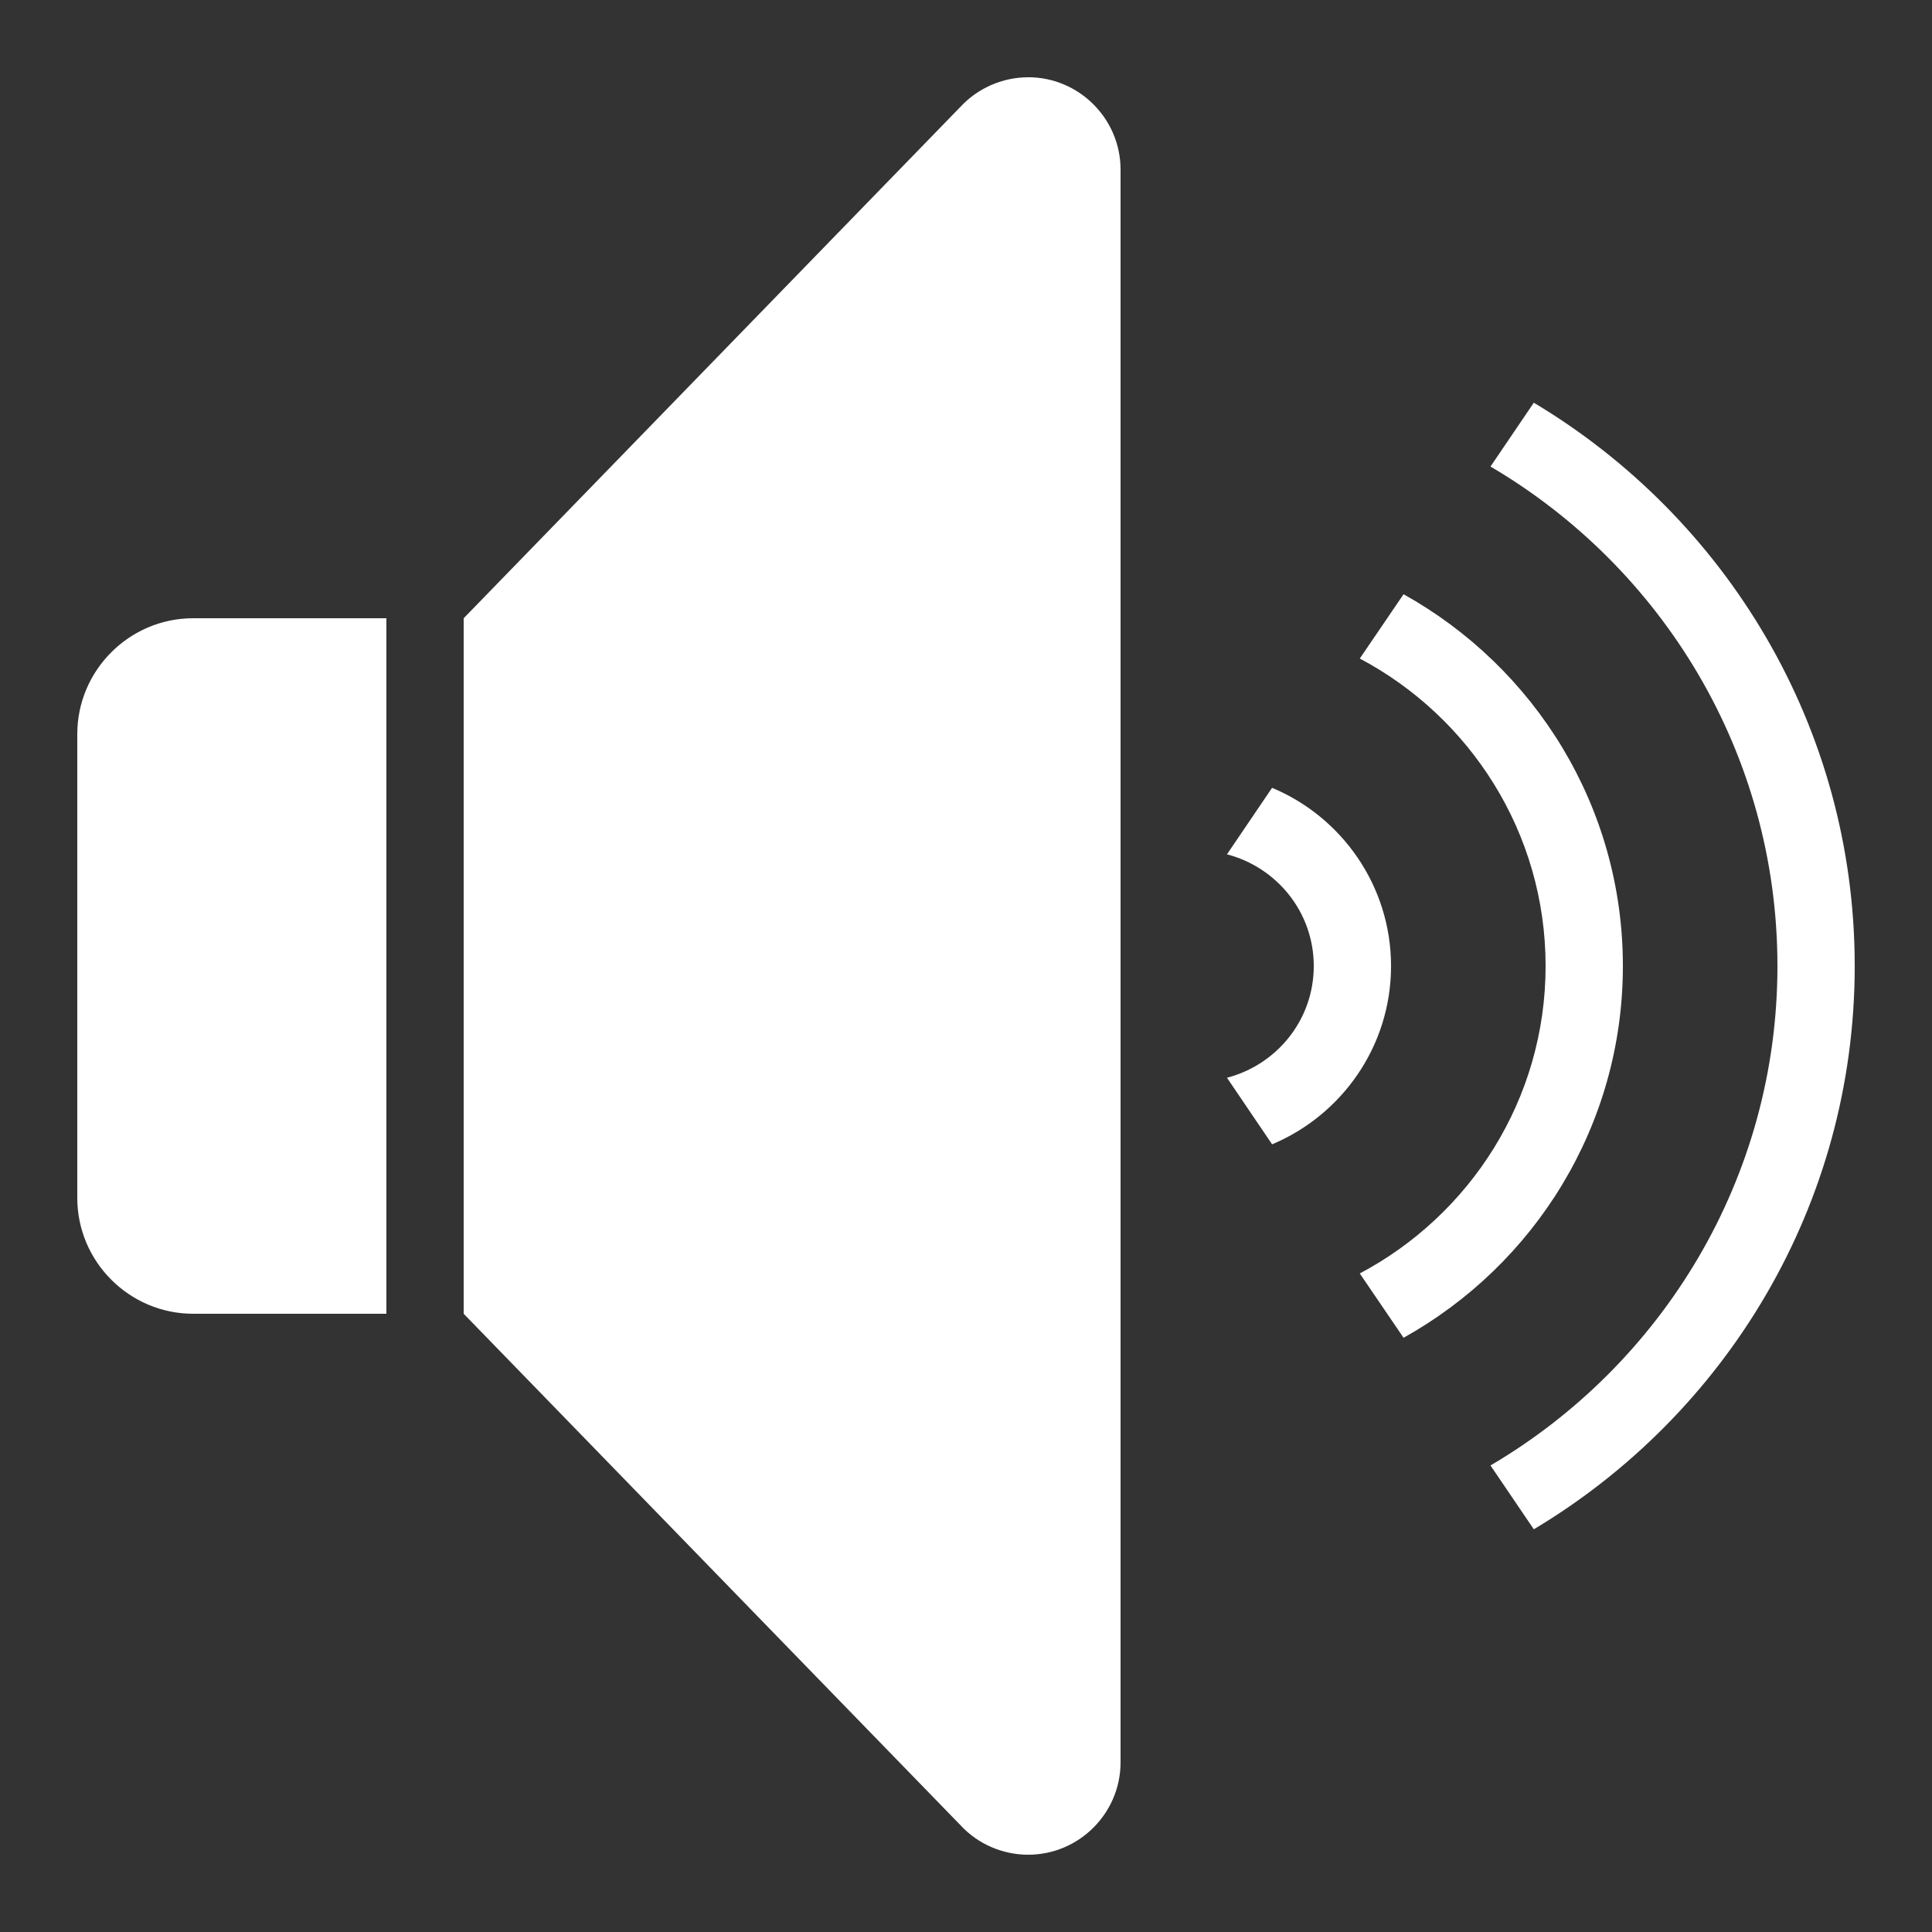 <svg xmlns="http://www.w3.org/2000/svg" xmlns:xlink="http://www.w3.org/1999/xlink" viewBox="0,0,256,256" width="50px" height="50px"><rect x="0" y="0" width="256" height="256" fill="#333333" stroke="none"/><g fill="#ffffff" fill-rule="nonzero" stroke="none" stroke-width="1" stroke-linecap="butt" stroke-linejoin="miter" stroke-miterlimit="10" stroke-dasharray="" stroke-dashoffset="0" font-family="none" font-weight="none" font-size="none" text-anchor="none" style="mix-blend-mode: normal"><g transform="scale(5.12,5.12)"><path d="M26.609,2c-0.664,0 -1.305,0.281 -1.754,0.766l-12.855,13.234v18l12.855,13.234c0.449,0.488 1.09,0.766 1.754,0.766c1.316,0 2.391,-1.074 2.391,-2.391v-41.219c0,-1.316 -1.074,-2.391 -2.391,-2.391zM39.695,10.422l-1.121,1.652c4.434,2.605 7.426,7.418 7.426,12.926c0,5.508 -2.992,10.32 -7.426,12.926l1.121,1.652c4.965,-2.969 8.305,-8.383 8.305,-14.578c0,-6.195 -3.34,-11.609 -8.305,-14.578zM36.324,15.379l-1.133,1.664c2.855,1.512 4.809,4.508 4.809,7.957c0,3.449 -1.953,6.445 -4.809,7.957l1.133,1.664c3.383,-1.883 5.676,-5.484 5.676,-9.621c0,-4.137 -2.293,-7.738 -5.676,-9.621zM5,16c-1.652,0 -3,1.348 -3,3v12c0,1.652 1.348,3 3,3h5v-18zM32.922,20.387l-1.168,1.723c1.289,0.336 2.246,1.496 2.246,2.891c0,1.395 -0.957,2.555 -2.246,2.891l1.168,1.723c1.805,-0.758 3.078,-2.539 3.078,-4.613c0,-2.074 -1.273,-3.859 -3.078,-4.613z"></path></g></g></svg>